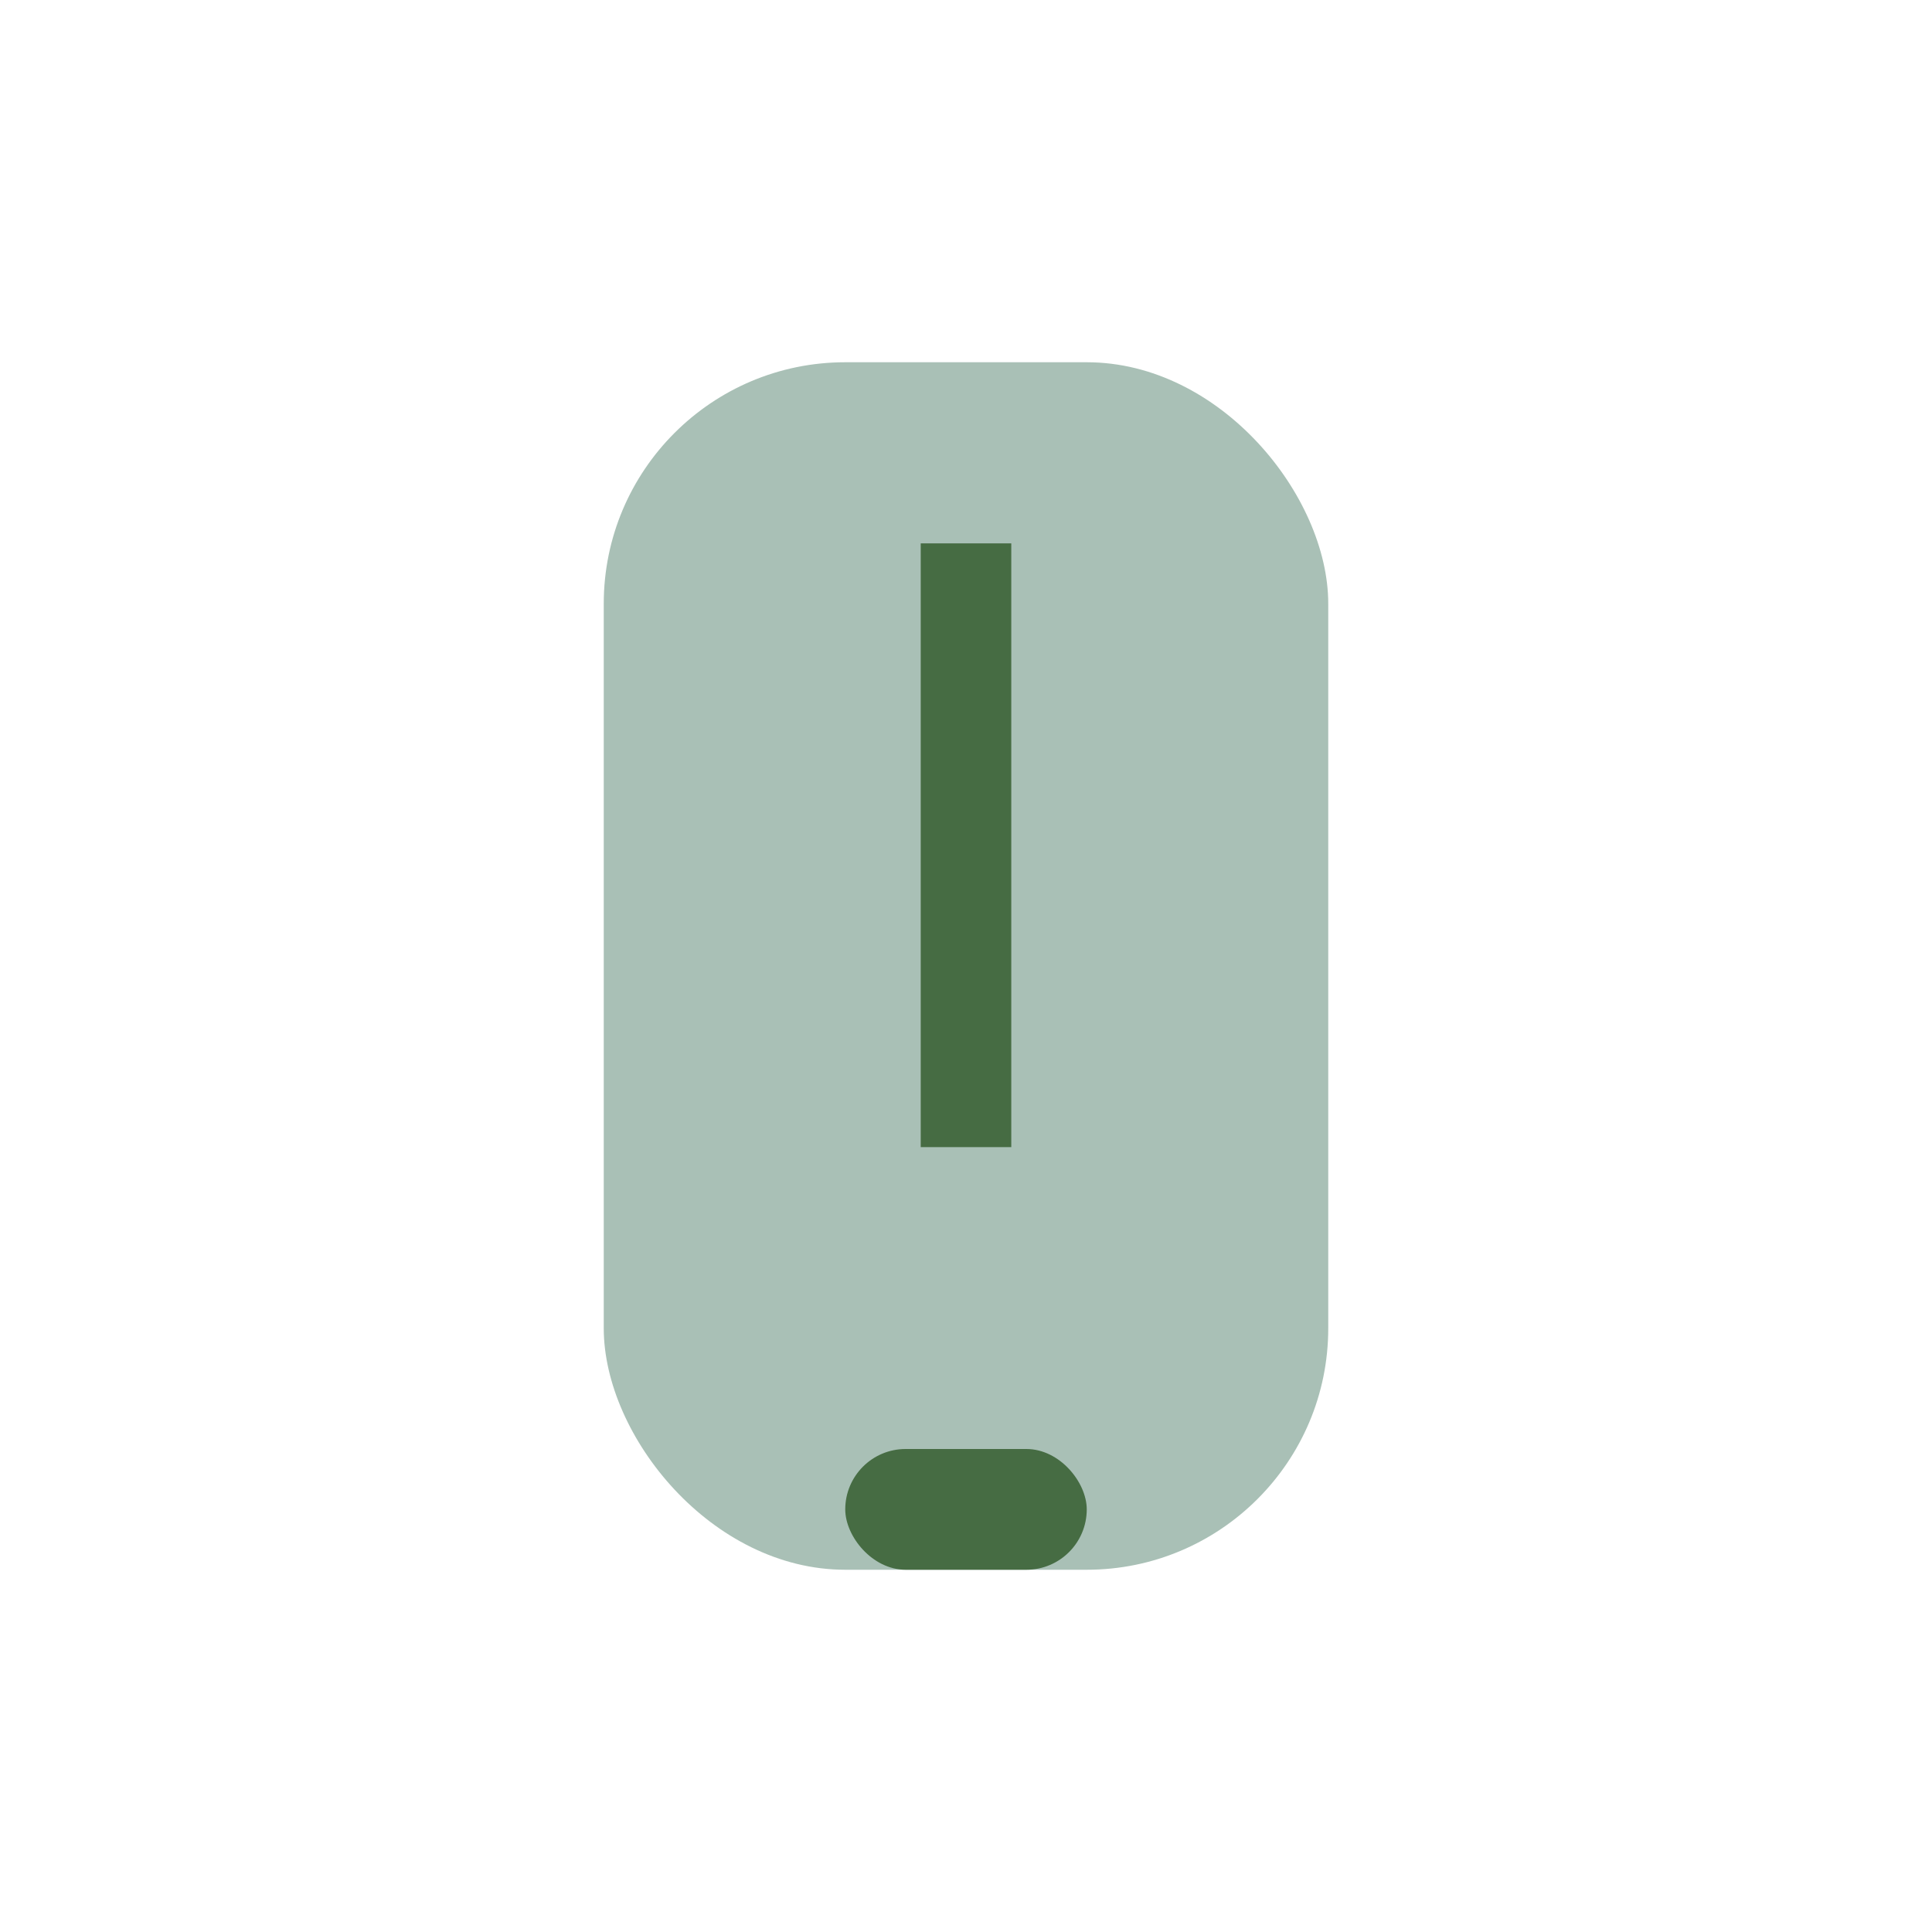 <?xml version="1.0" encoding="UTF-8"?>
<svg xmlns="http://www.w3.org/2000/svg" width="32" height="32" viewBox="0 0 32 32"><rect x="10" y="6" width="12" height="20" rx="4" fill="#a9c0b6"/><rect x="14" y="24" width="4" height="2" rx="1" fill="#466c43"/><path d="M16 9v10" stroke="#466c43" stroke-width="1.5"/></svg>